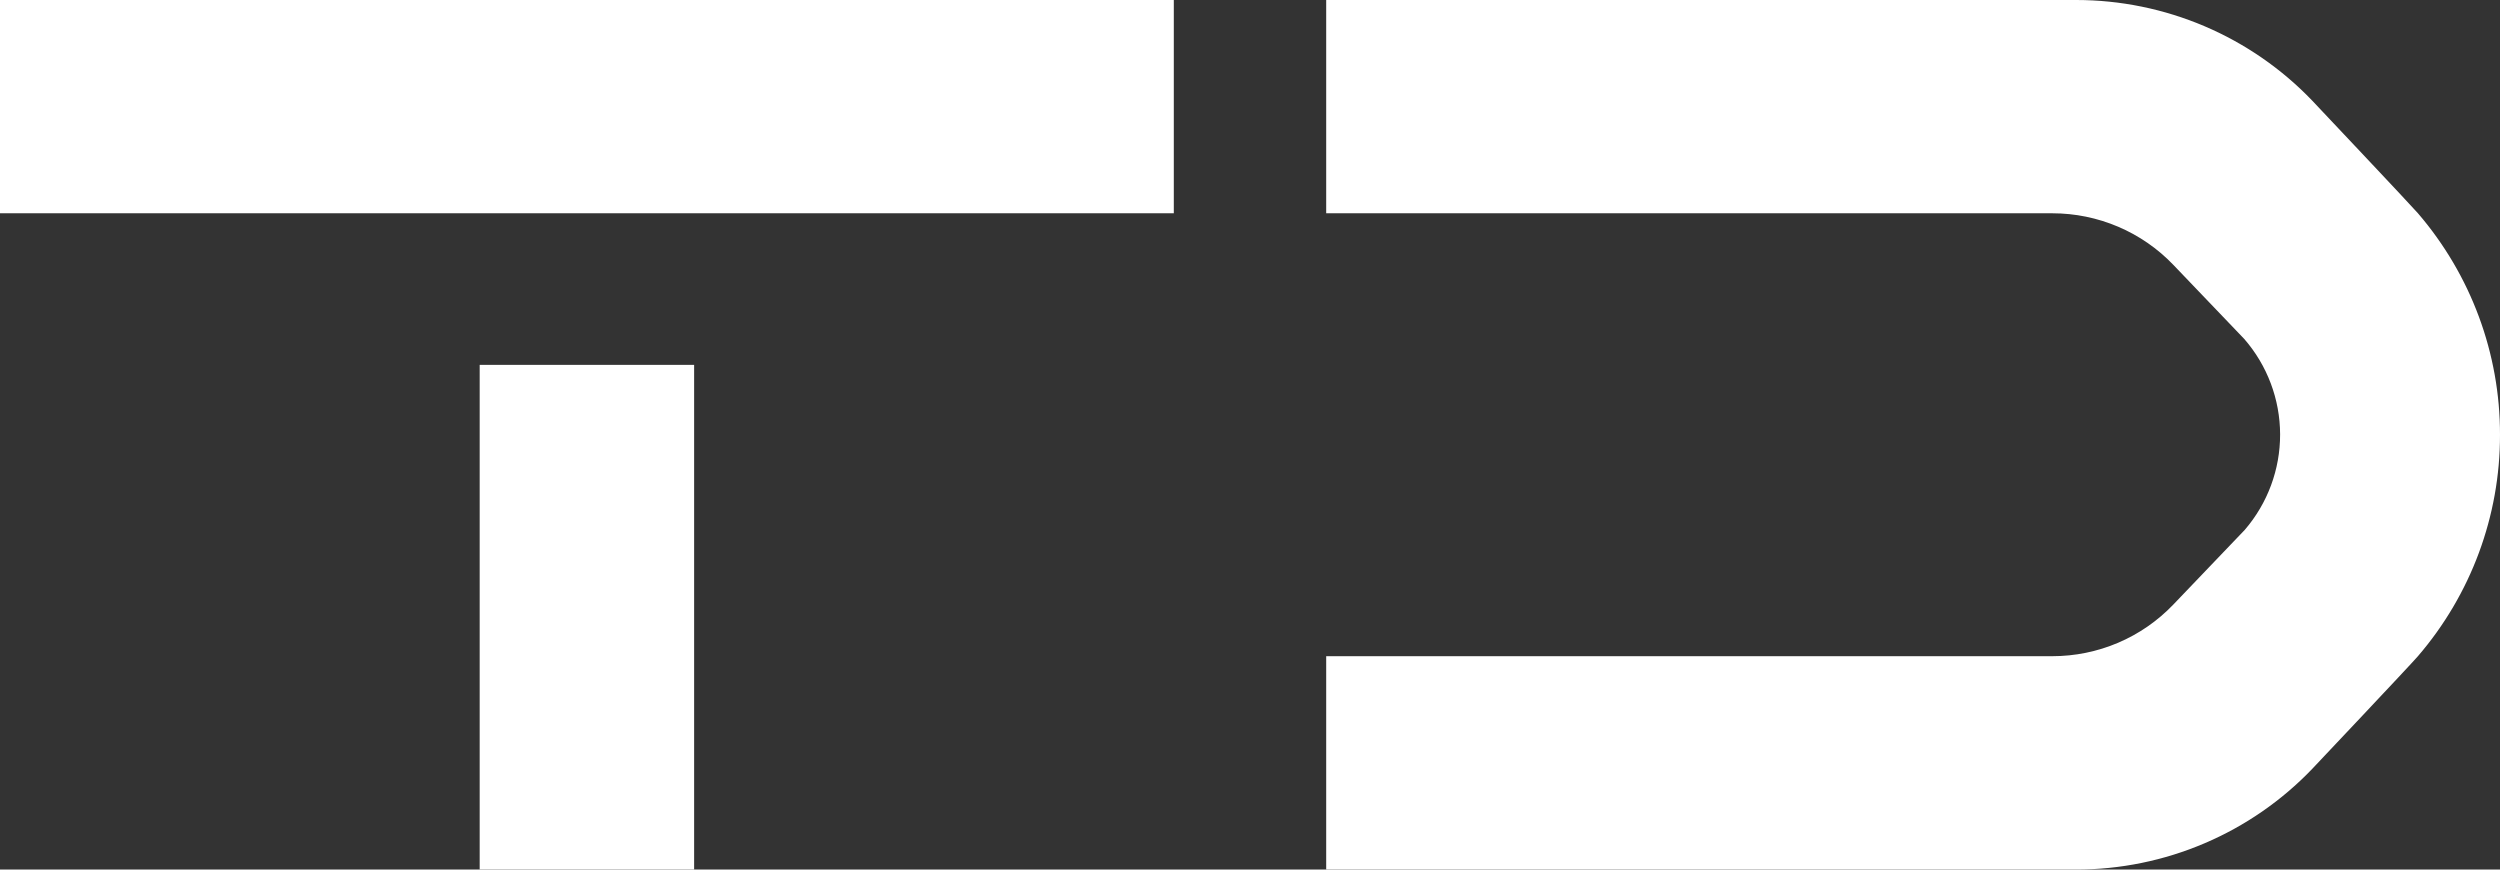 <svg width="92" height="32" viewBox="0 0 92 32" fill="none" xmlns="http://www.w3.org/2000/svg">
<rect x="0" y="0" width="92" height="32" fill="#333333" stroke="none"/>
<path fill-rule="evenodd" clip-rule="evenodd" d="M0 0H43.196V7.849H0V0ZM17.652 13.428V32H25.544V13.428H17.652ZM92 16C92.004 13.012 90.933 10.121 88.981 7.849C88.741 7.569 85.094 3.708 85.094 3.708C83.974 2.537 82.626 1.605 81.132 0.967C79.638 0.33 78.031 0.001 76.405 0L48.804 0V7.849H75.529C76.361 7.849 77.184 8.018 77.95 8.344C78.714 8.67 79.405 9.147 79.979 9.747L82.587 12.472C83.436 13.447 83.904 14.693 83.908 15.983C83.911 17.273 83.45 18.521 82.606 19.501L79.975 22.251C79.401 22.85 78.711 23.328 77.946 23.654C77.181 23.98 76.357 24.148 75.525 24.148H48.804V32H76.395C78.021 32 79.63 31.672 81.125 31.034C82.62 30.397 83.969 29.465 85.091 28.293C85.091 28.293 88.739 24.433 88.979 24.149C90.932 21.879 92.004 18.988 92 16Z" fill="white"/>
</svg>

